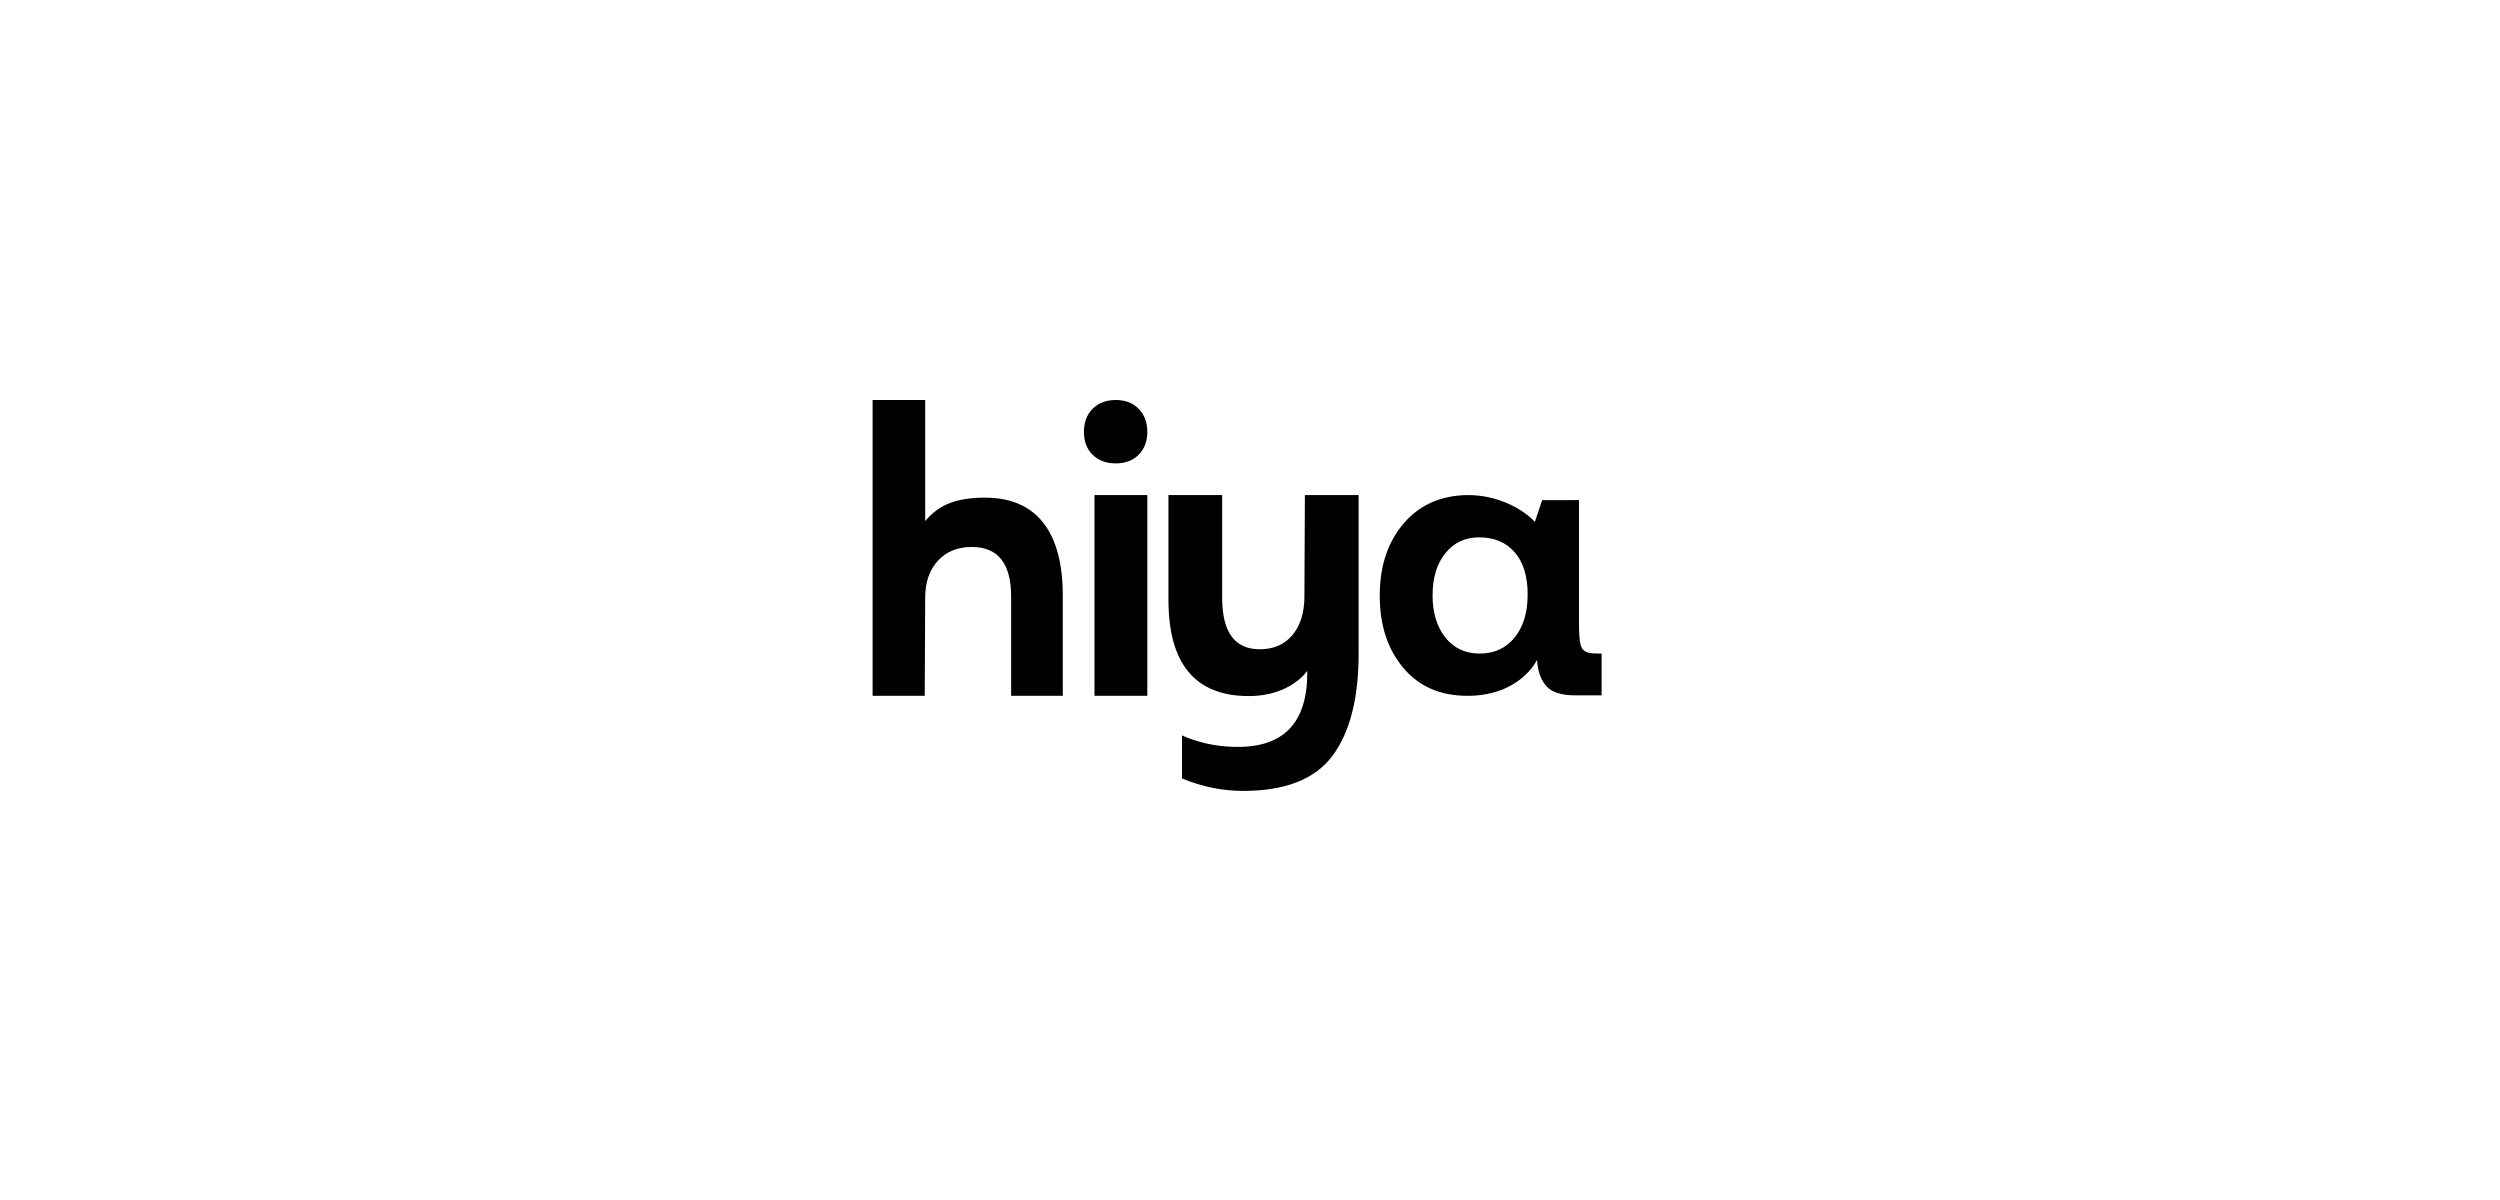 <svg xmlns="http://www.w3.org/2000/svg" fill="none" viewBox="0 0 275 132" height="132" width="275">
<rect fill="white" height="132" width="275"></rect>
<g clip-path="url(#clip0_622_11625)">
<path fill="black" d="M143.486 65.598C143.486 67.384 143.049 68.8 142.178 69.846C141.306 70.894 140.104 71.418 138.57 71.418C135.815 71.418 134.438 69.53 134.438 65.752V54.459H128.529V65.959C128.529 73.031 131.475 76.567 137.367 76.567C142.005 76.567 143.8 73.787 143.8 73.787V74.023C143.8 79.447 141.254 82.16 136.164 82.16C132.431 82.16 130.07 80.893 130.024 80.893V85.633C132.229 86.541 134.468 87 136.739 87C141.376 87 144.653 85.713 146.571 83.138C148.488 80.563 149.448 76.82 149.448 71.911V54.459H143.537L143.486 65.598ZM120.394 76.54H126.205V54.459H120.394V76.54ZM122.737 44C121.684 44 120.836 44.319 120.195 44.959C119.552 45.599 119.232 46.447 119.232 47.505C119.232 48.562 119.552 49.405 120.195 50.032C120.836 50.659 121.684 50.973 122.737 50.973C123.79 50.973 124.631 50.653 125.261 50.014C125.89 49.374 126.205 48.538 126.205 47.505C126.205 46.472 125.89 45.629 125.261 44.978C124.631 44.326 123.79 44 122.737 44ZM108.359 54.741C104.991 54.741 103.194 55.629 101.771 57.319V44H95.988V76.54H101.722L101.771 65.573C101.804 63.94 102.282 62.632 103.204 61.645C104.126 60.659 105.358 60.166 106.9 60.166C109.783 60.166 111.225 61.986 111.225 65.624V76.54H116.907V65.522C116.907 58.551 114.057 54.741 108.359 54.741ZM166.609 70.125C165.654 71.303 164.371 71.892 162.762 71.892C161.186 71.892 159.929 71.303 158.991 70.125C158.052 68.948 157.583 67.406 157.583 65.499C157.583 63.56 158.052 62.01 158.991 60.849C159.929 59.689 161.17 59.108 162.712 59.108C164.354 59.108 165.654 59.653 166.609 60.745C167.565 61.836 168.042 63.387 168.042 65.396C168.042 67.371 167.565 68.948 166.609 70.125ZM175.228 71.87C174.91 71.842 174.555 71.793 174.291 71.602C174.067 71.441 173.936 71.194 173.869 70.933C173.75 70.466 173.691 69.698 173.691 68.629V55.01L169.637 55.018L168.838 57.405C167.156 55.636 164.285 54.459 161.552 54.459C158.154 54.459 155.917 55.827 154.436 57.539C152.66 59.591 151.772 62.254 151.772 65.525C151.772 68.763 152.635 71.408 154.36 73.461C156.085 75.514 158.435 76.54 161.413 76.54C167.26 76.54 169.074 72.585 169.074 72.585C169.142 73.786 169.471 74.738 170.064 75.439C170.655 76.14 171.729 76.49 173.286 76.49H176.177V71.888C175.862 71.886 175.543 71.897 175.228 71.87Z"></path>
</g>
<defs>
<clipPath id="clip0_622_11625">
<rect transform="translate(96 44)" fill="white" height="43" width="83.676"></rect>
</clipPath>
</defs>
</svg>
